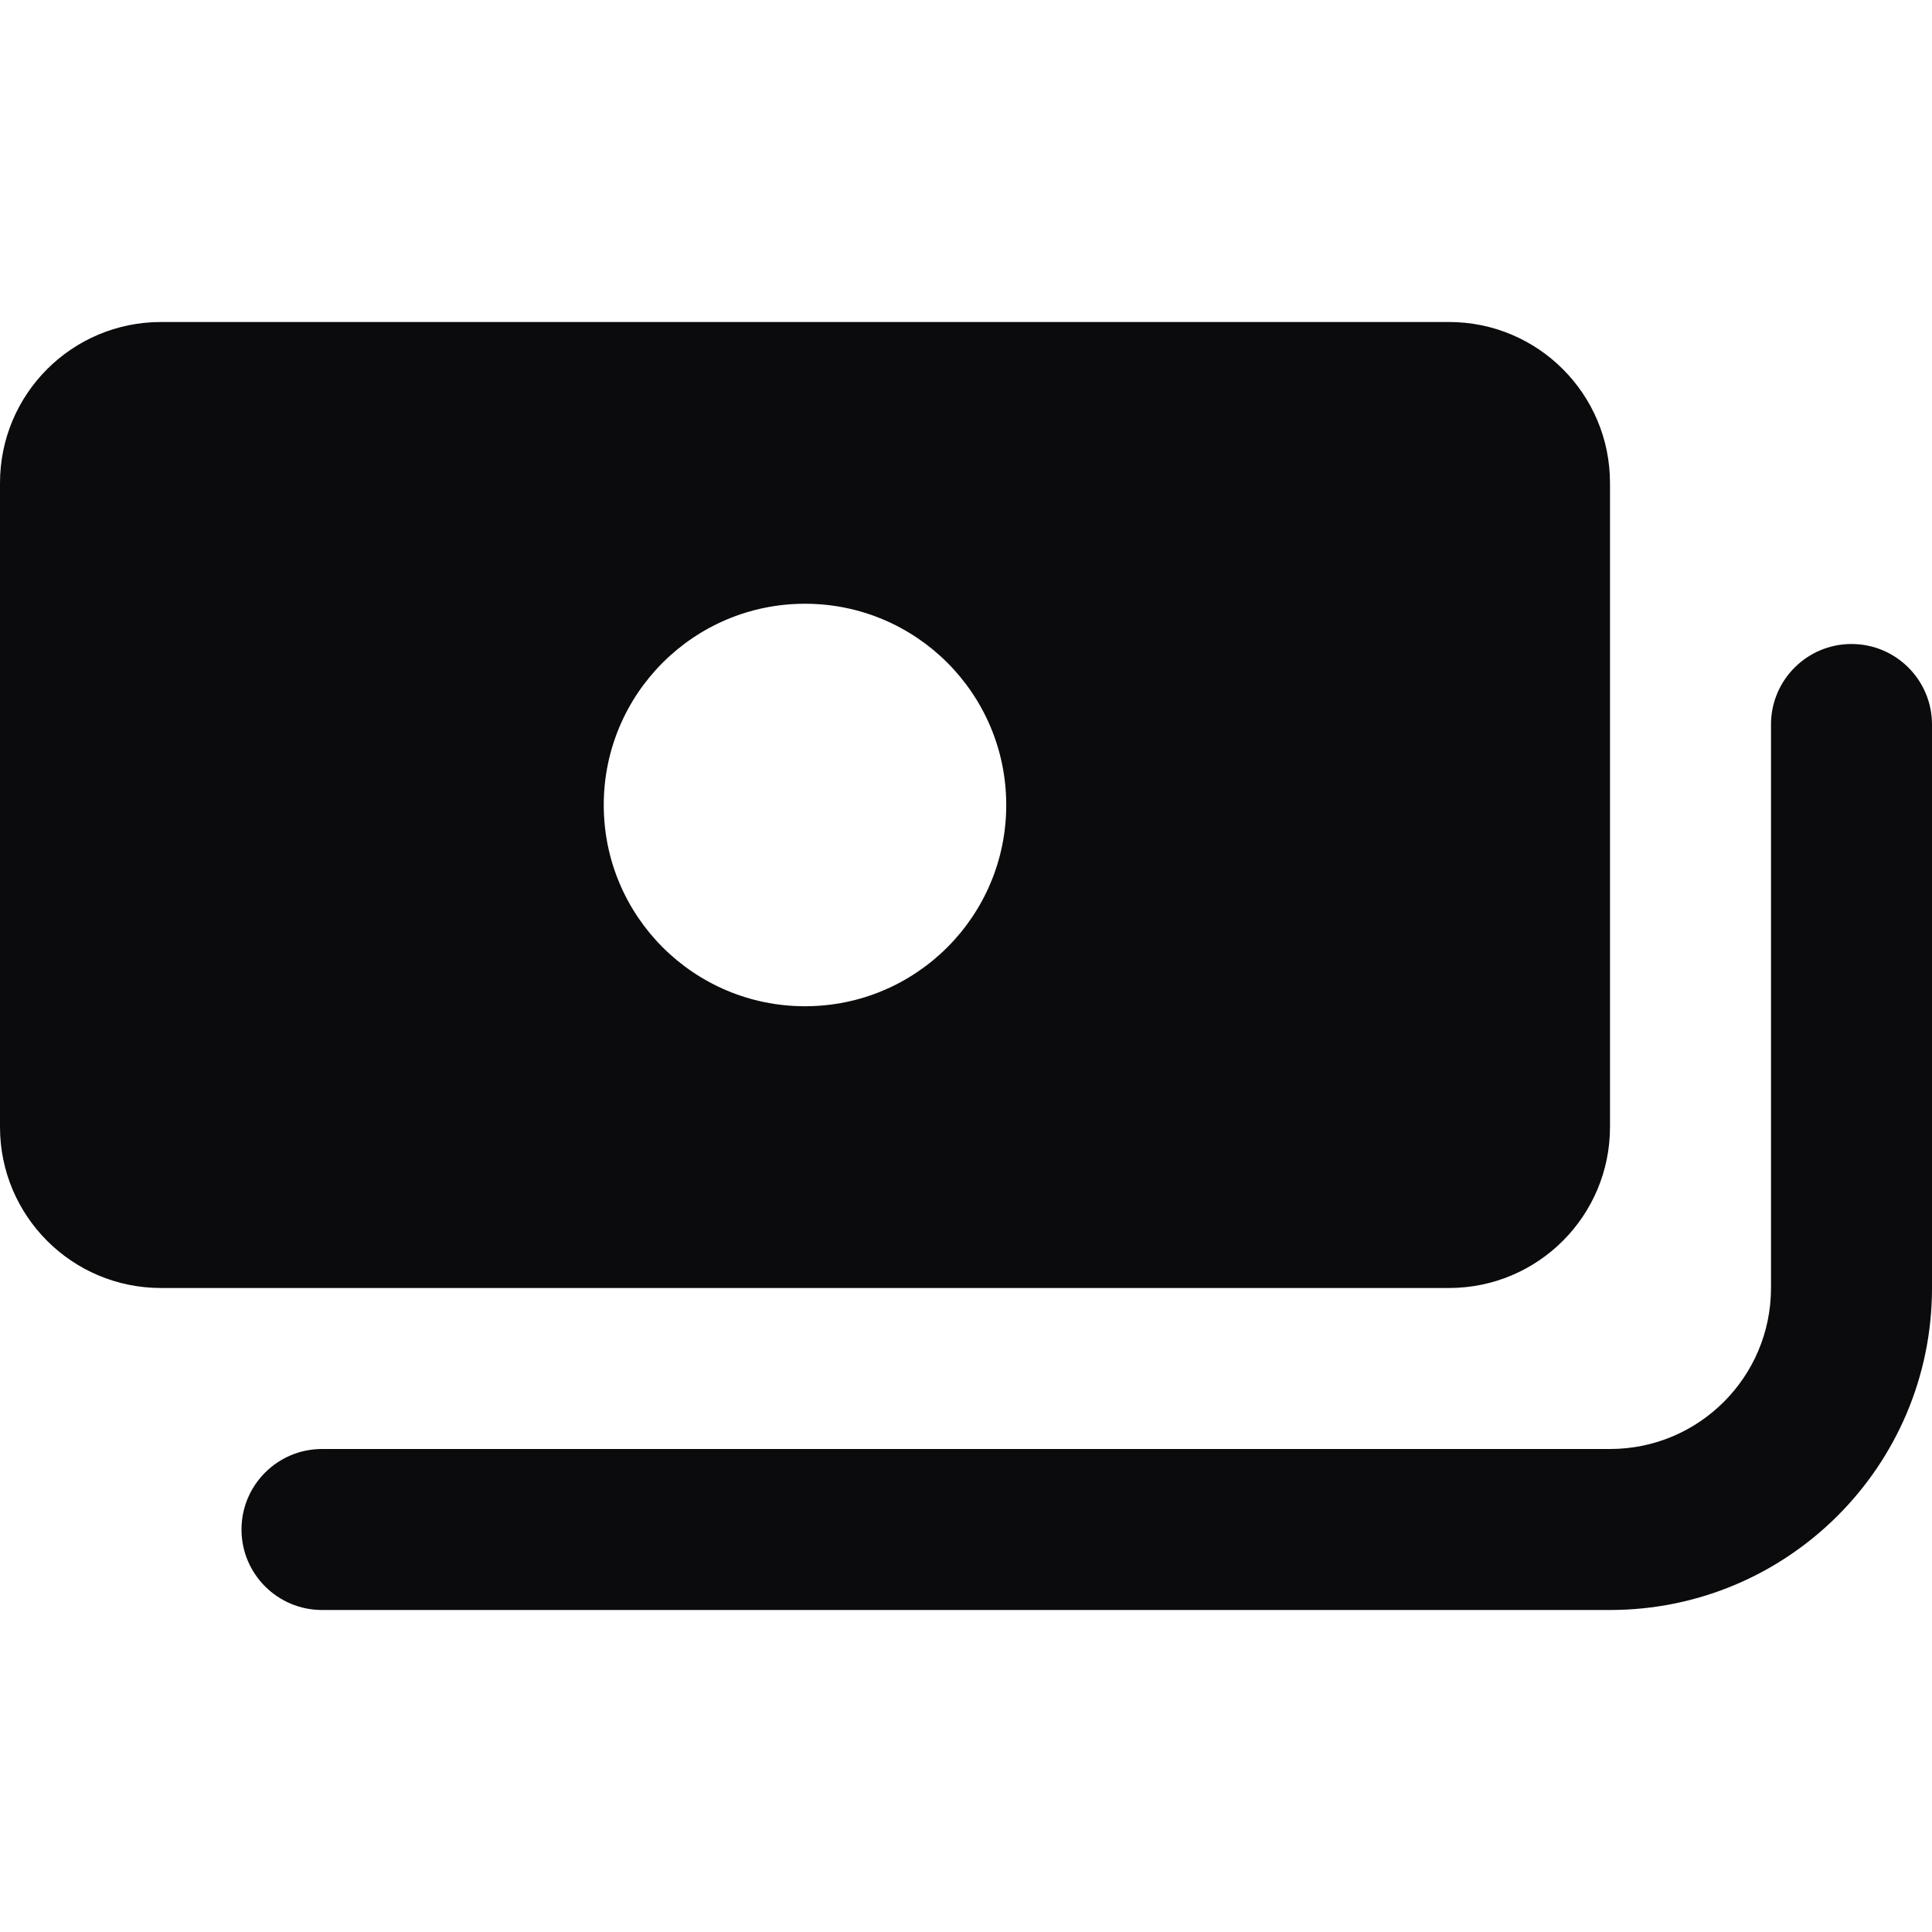 <?xml version="1.0" encoding="UTF-8"?> <svg xmlns="http://www.w3.org/2000/svg" width="24" height="24" viewBox="0 0 24 24" fill="none"><path fill-rule="evenodd" clip-rule="evenodd" d="M2 4C0.895 4 0 4.895 0 6V14C0 15.105 0.895 16 2 16H18C19.105 16 20 15.105 20 14V6C20 4.895 19.105 4 18 4H2ZM10 12.5C11.381 12.5 12.5 11.381 12.5 10C12.5 8.619 11.381 7.5 10 7.5C8.619 7.5 7.5 8.619 7.5 10C7.5 11.381 8.619 12.5 10 12.5Z" fill="#0B0B0E"></path><path d="M23 8C22.448 8 22 8.448 22 9V16C22 17.105 21.105 18 20 18H4C3.448 18 3 18.448 3 19C3 19.552 3.448 20 4 20H20C22.209 20 24 18.209 24 16V9C24 8.448 23.552 8 23 8Z" fill="#0B0B0E"></path></svg> 